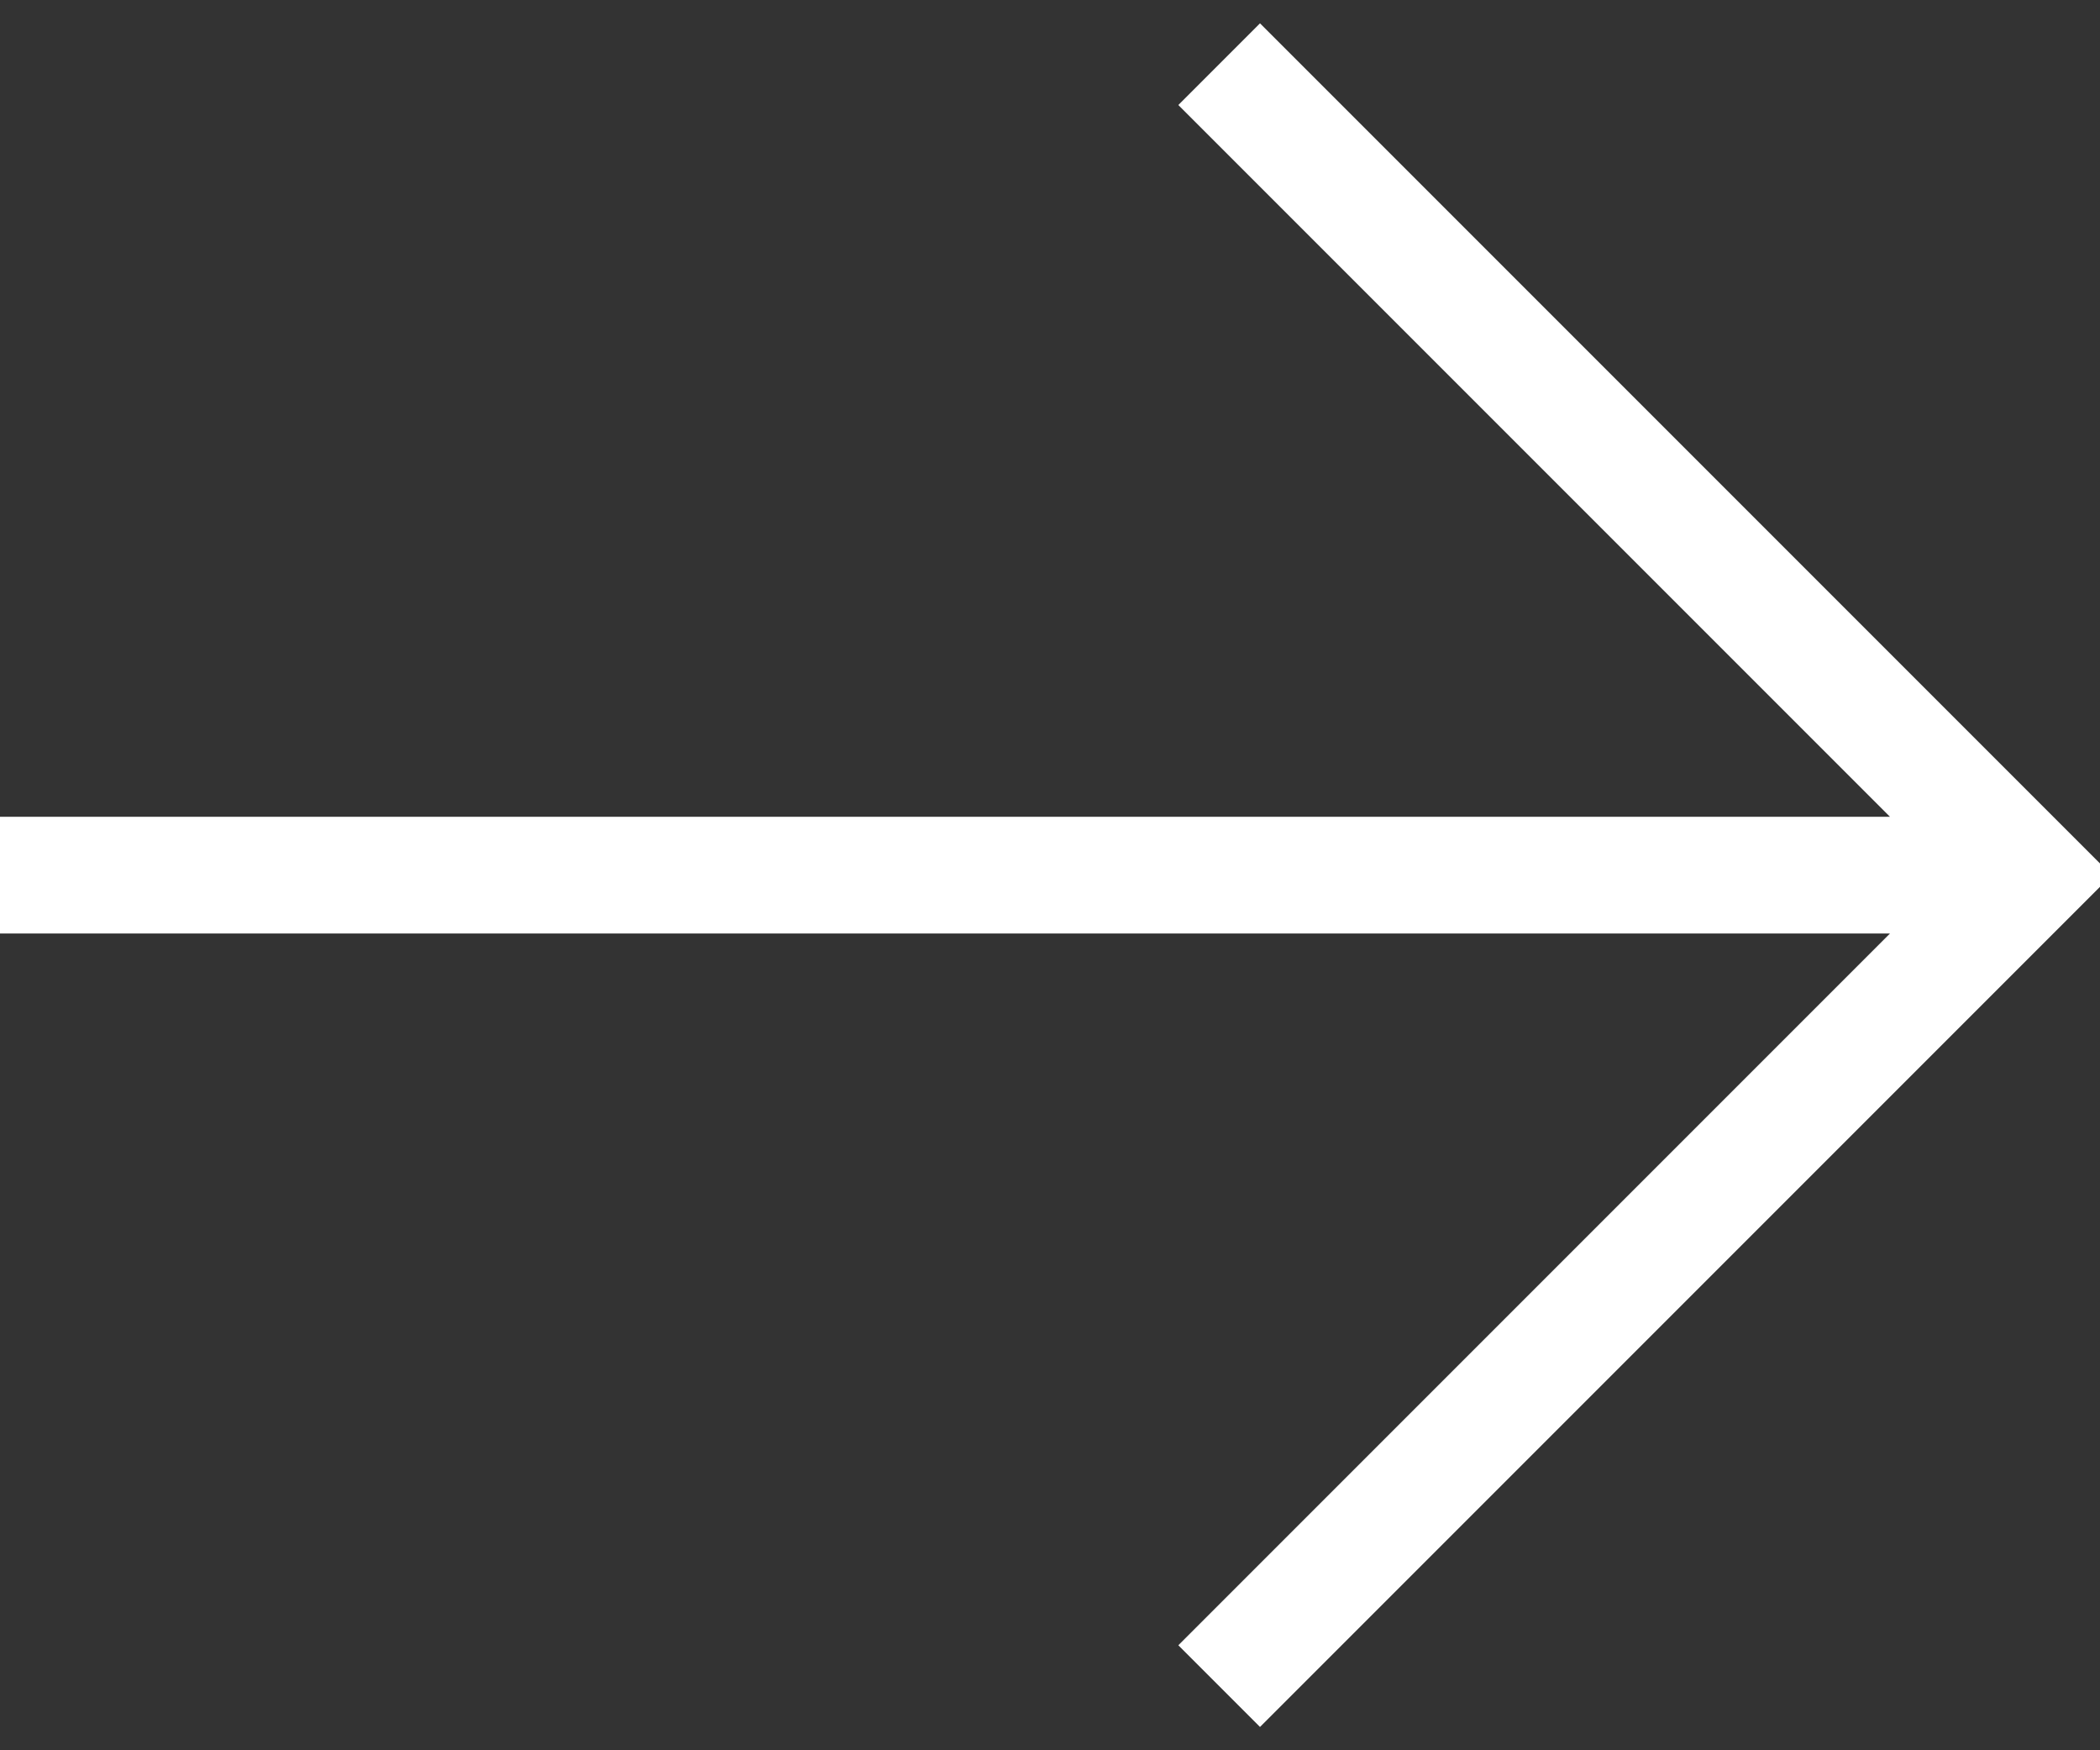 <svg xmlns="http://www.w3.org/2000/svg" viewBox="0 0 18 15" enable-background="new 0 0 18 15"><rect x="0" y="0" width="18" height="15" fill="#333333" stroke="none"/><path fill="#fff" d="M10.8.2l-.7.7L16.2 7H0v1h16.2l-6.1 6.1.7.7 7.3-7.3z"/></svg>